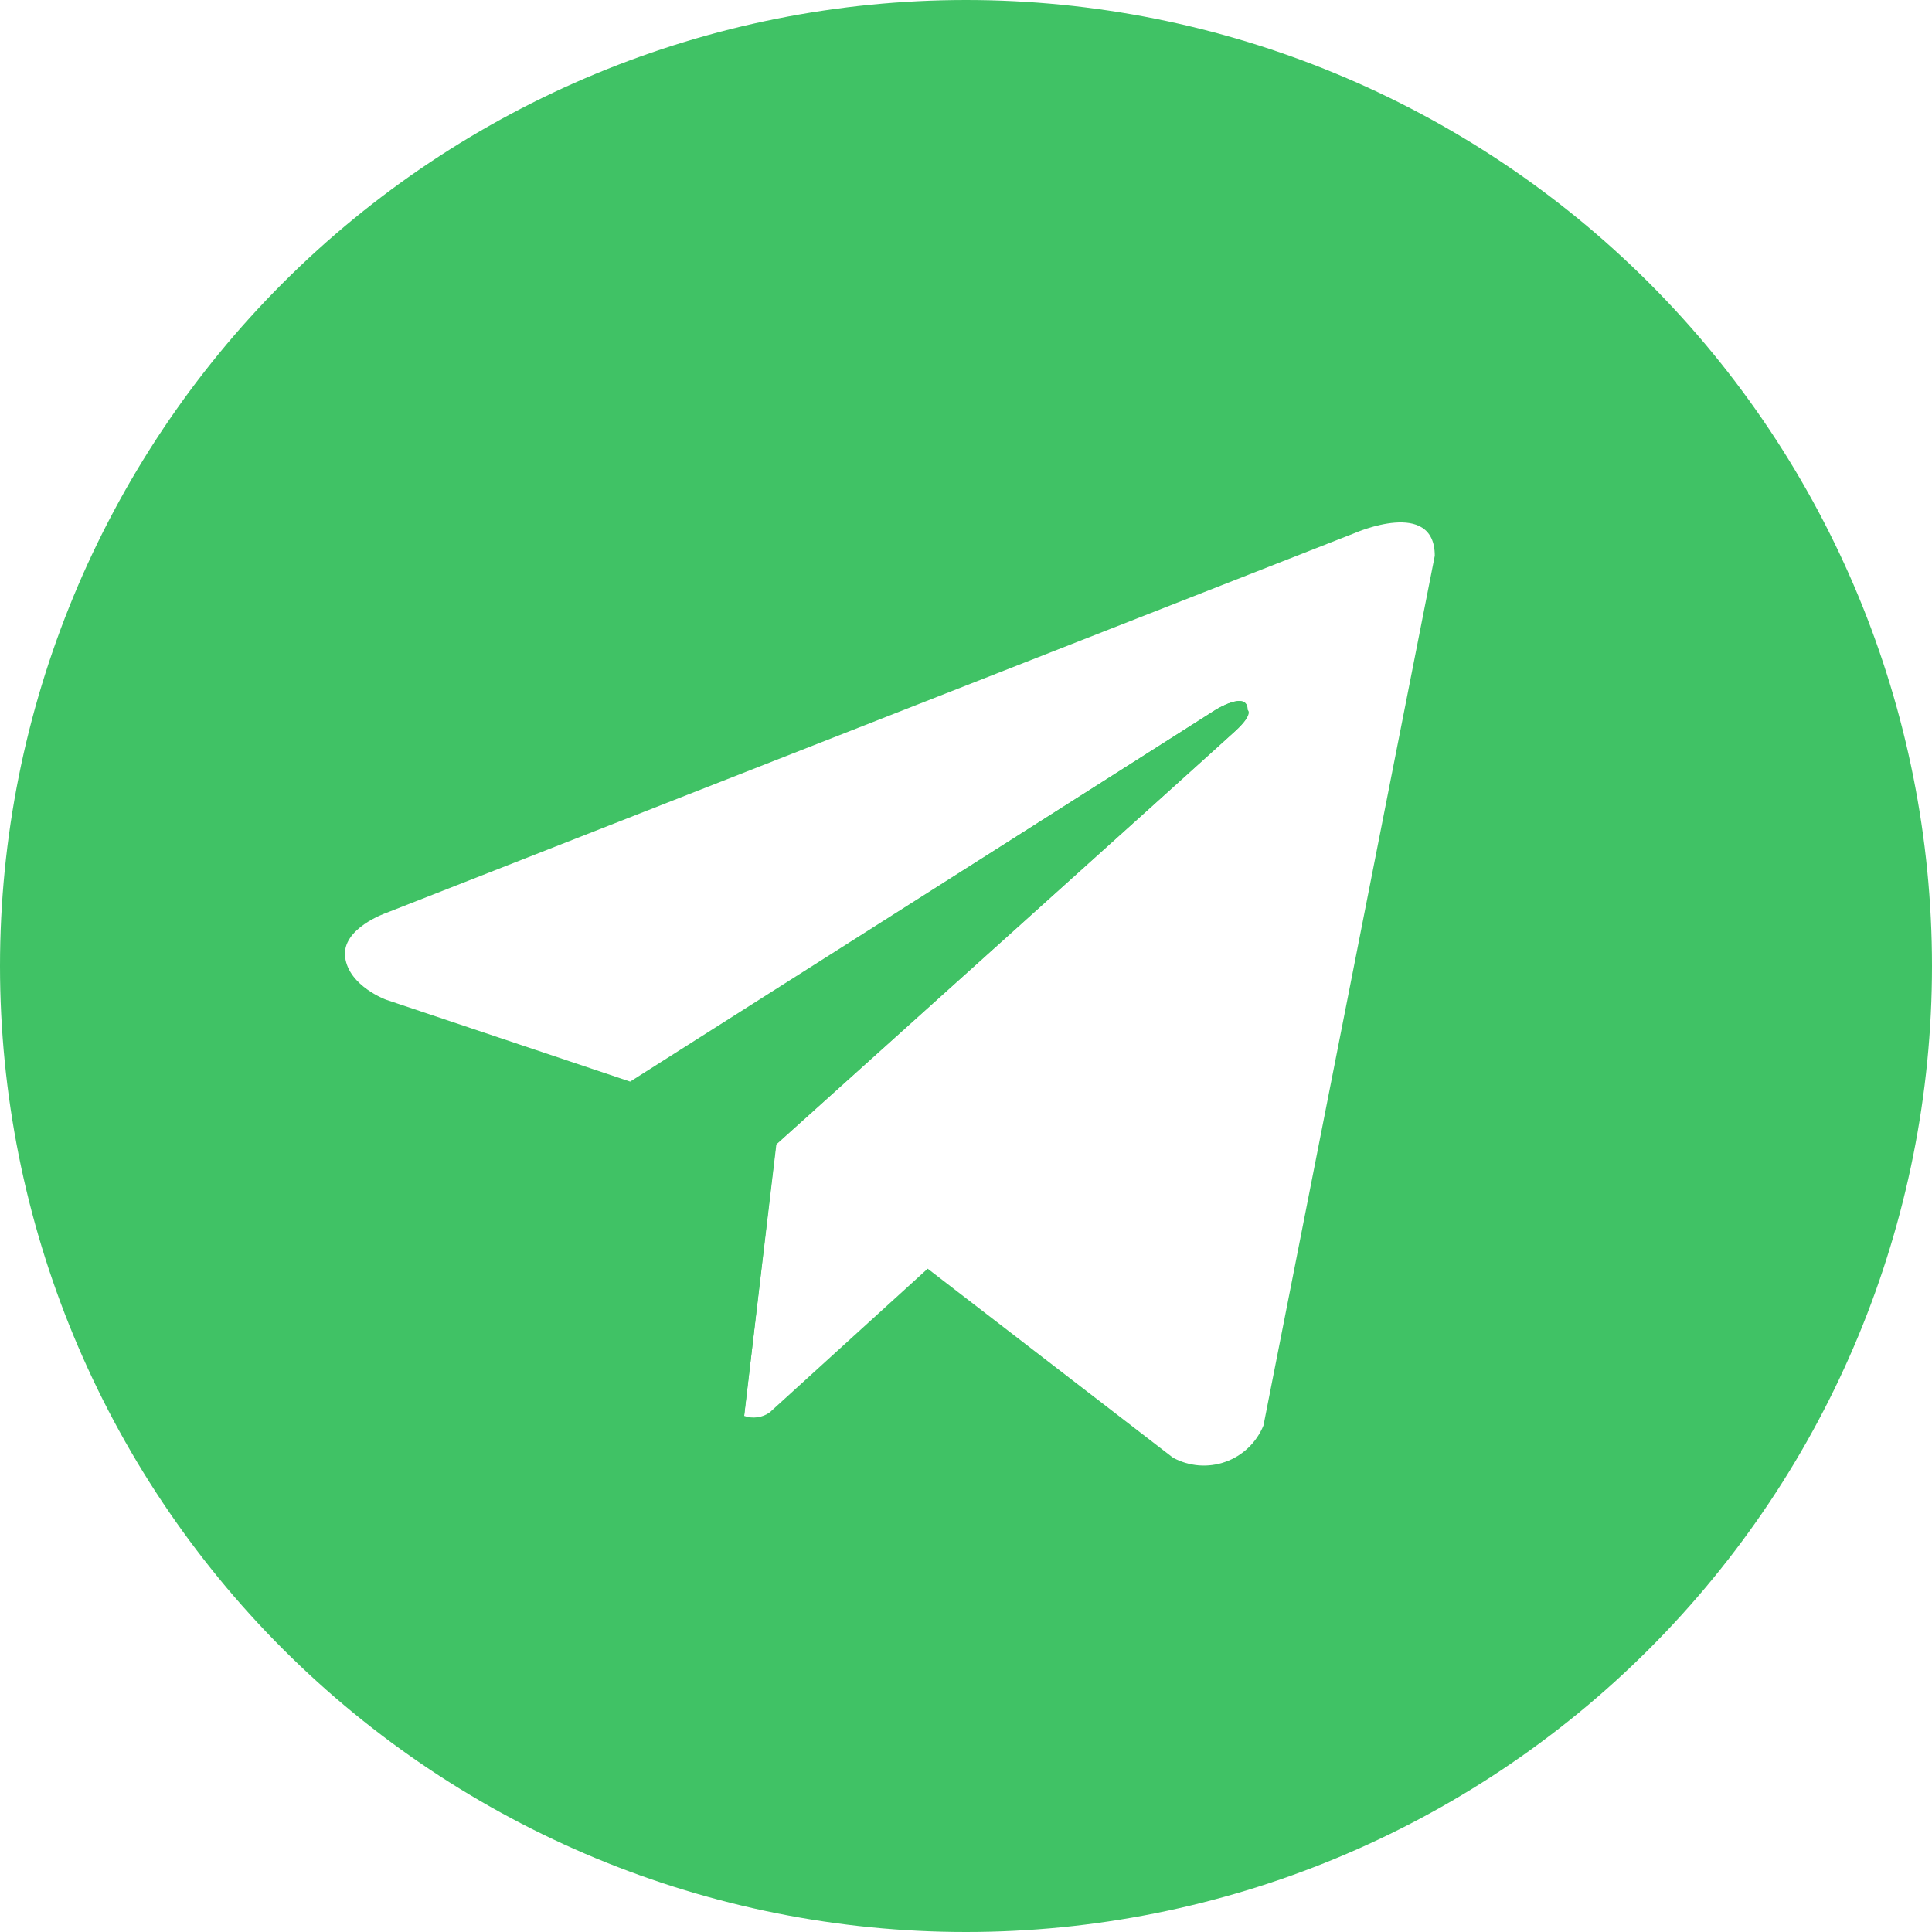 <?xml version="1.0" encoding="UTF-8"?> <svg xmlns="http://www.w3.org/2000/svg" width="36" height="36" viewBox="0 0 36 36" fill="none"> <path d="M13.865 26.4C13.865 26.4 13.649 26.4 13.379 25.524C13.109 24.648 11.741 20.172 11.741 20.172L22.643 13.23C22.643 13.23 23.243 12.852 23.243 13.23C23.243 13.23 23.357 13.302 23.022 13.614C22.685 13.926 14.459 21.324 14.459 21.324" fill="#40C265"></path> <path d="M18 0C13.226 0 8.648 1.896 5.272 5.272C1.896 8.648 0 13.226 0 18C0 22.774 1.896 27.352 5.272 30.728C8.648 34.104 13.226 36 18 36C22.774 36 27.352 34.104 30.728 30.728C34.104 27.352 36 22.774 36 18C36 13.226 34.104 8.648 30.728 5.272C27.352 1.896 22.774 0 18 0ZM23.543 26.562C23.479 26.718 23.383 26.86 23.261 26.976C23.139 27.093 22.994 27.183 22.834 27.239C22.675 27.296 22.506 27.318 22.338 27.305C22.169 27.291 22.006 27.243 21.857 27.162L17.286 23.64L14.345 26.316C14.277 26.366 14.197 26.398 14.113 26.409C14.03 26.421 13.944 26.412 13.865 26.383L14.466 21.324C14.466 21.324 22.692 13.926 23.027 13.614C23.364 13.302 23.249 13.23 23.249 13.23C23.249 12.853 22.65 13.23 22.65 13.23L11.742 20.154L7.199 18.63C7.199 18.63 6.503 18.378 6.431 17.838C6.359 17.298 7.199 17.01 7.199 17.01L25.248 9.931C25.248 9.931 26.735 9.276 26.735 10.356L23.543 26.562Z" fill="#40C265"></path> </svg> 